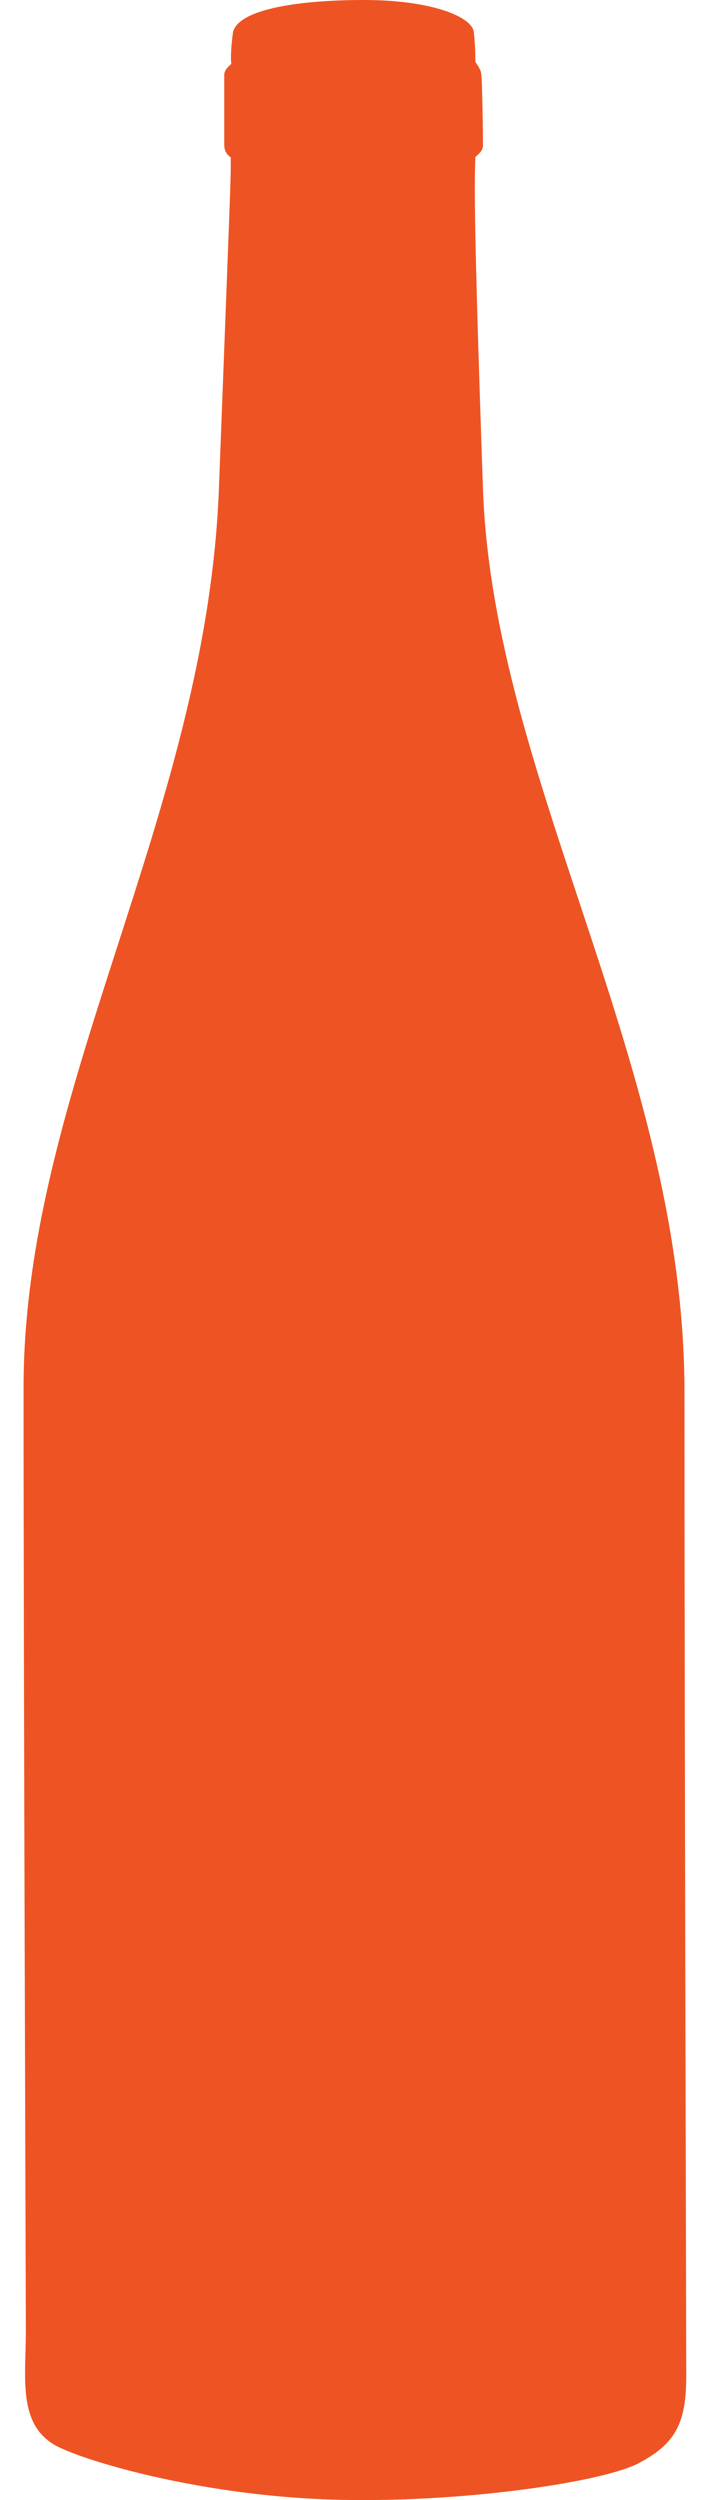 <?xml version="1.0" encoding="UTF-8"?>
<svg width="15px" height="53px" viewBox="0 0 15 53" version="1.1" xmlns="http://www.w3.org/2000/svg" xmlns:xlink="http://www.w3.org/1999/xlink">
    <title>33047B9E-6DCA-471A-98EA-A76414DBE712</title>
    <g id="Assets" stroke="none" stroke-width="1" fill="none" fill-rule="evenodd">
        <g id="assets" transform="translate(-1458, -1410)" fill="#EE5423">
            <path d="M1462.644,1420.366 C1462.38,1427.28 1458.5,1433.101 1458.5,1439.412 C1458.5,1445.723 1458.548,1458.463 1458.548,1459.451 C1458.548,1460.438 1458.359,1461.465 1459.273,1461.89 C1460.026,1462.242 1462.375,1462.908 1465.056,1462.99 C1467.752,1463.072 1470.789,1462.621 1471.551,1462.218 C1472.313,1461.814 1472.56,1461.392 1472.56,1460.381 C1472.56,1459.371 1472.522,1446.454 1472.522,1439.512 C1472.522,1432.571 1468.462,1426.535 1468.247,1420.366 C1468.033,1414.197 1468.073,1413.852 1468.085,1413.329 C1468.178,1413.244 1468.249,1413.19 1468.247,1413.068 C1468.247,1412.933 1468.235,1411.627 1468.204,1411.529 C1468.174,1411.43 1468.114,1411.362 1468.085,1411.309 C1468.085,1411.225 1468.087,1411.011 1468.054,1410.685 C1468.022,1410.358 1467.162,1410 1465.723,1410 C1464.284,1410 1463.05,1410.206 1462.943,1410.685 C1462.903,1410.985 1462.891,1411.208 1462.907,1411.356 C1462.808,1411.437 1462.758,1411.514 1462.758,1411.585 C1462.758,1411.692 1462.758,1412.917 1462.758,1413.068 C1462.758,1413.219 1462.825,1413.282 1462.896,1413.337 C1462.896,1413.886 1462.907,1413.451 1462.644,1420.366 Z" id="ui/pagination-on"></path>
        </g>
    </g>
</svg>